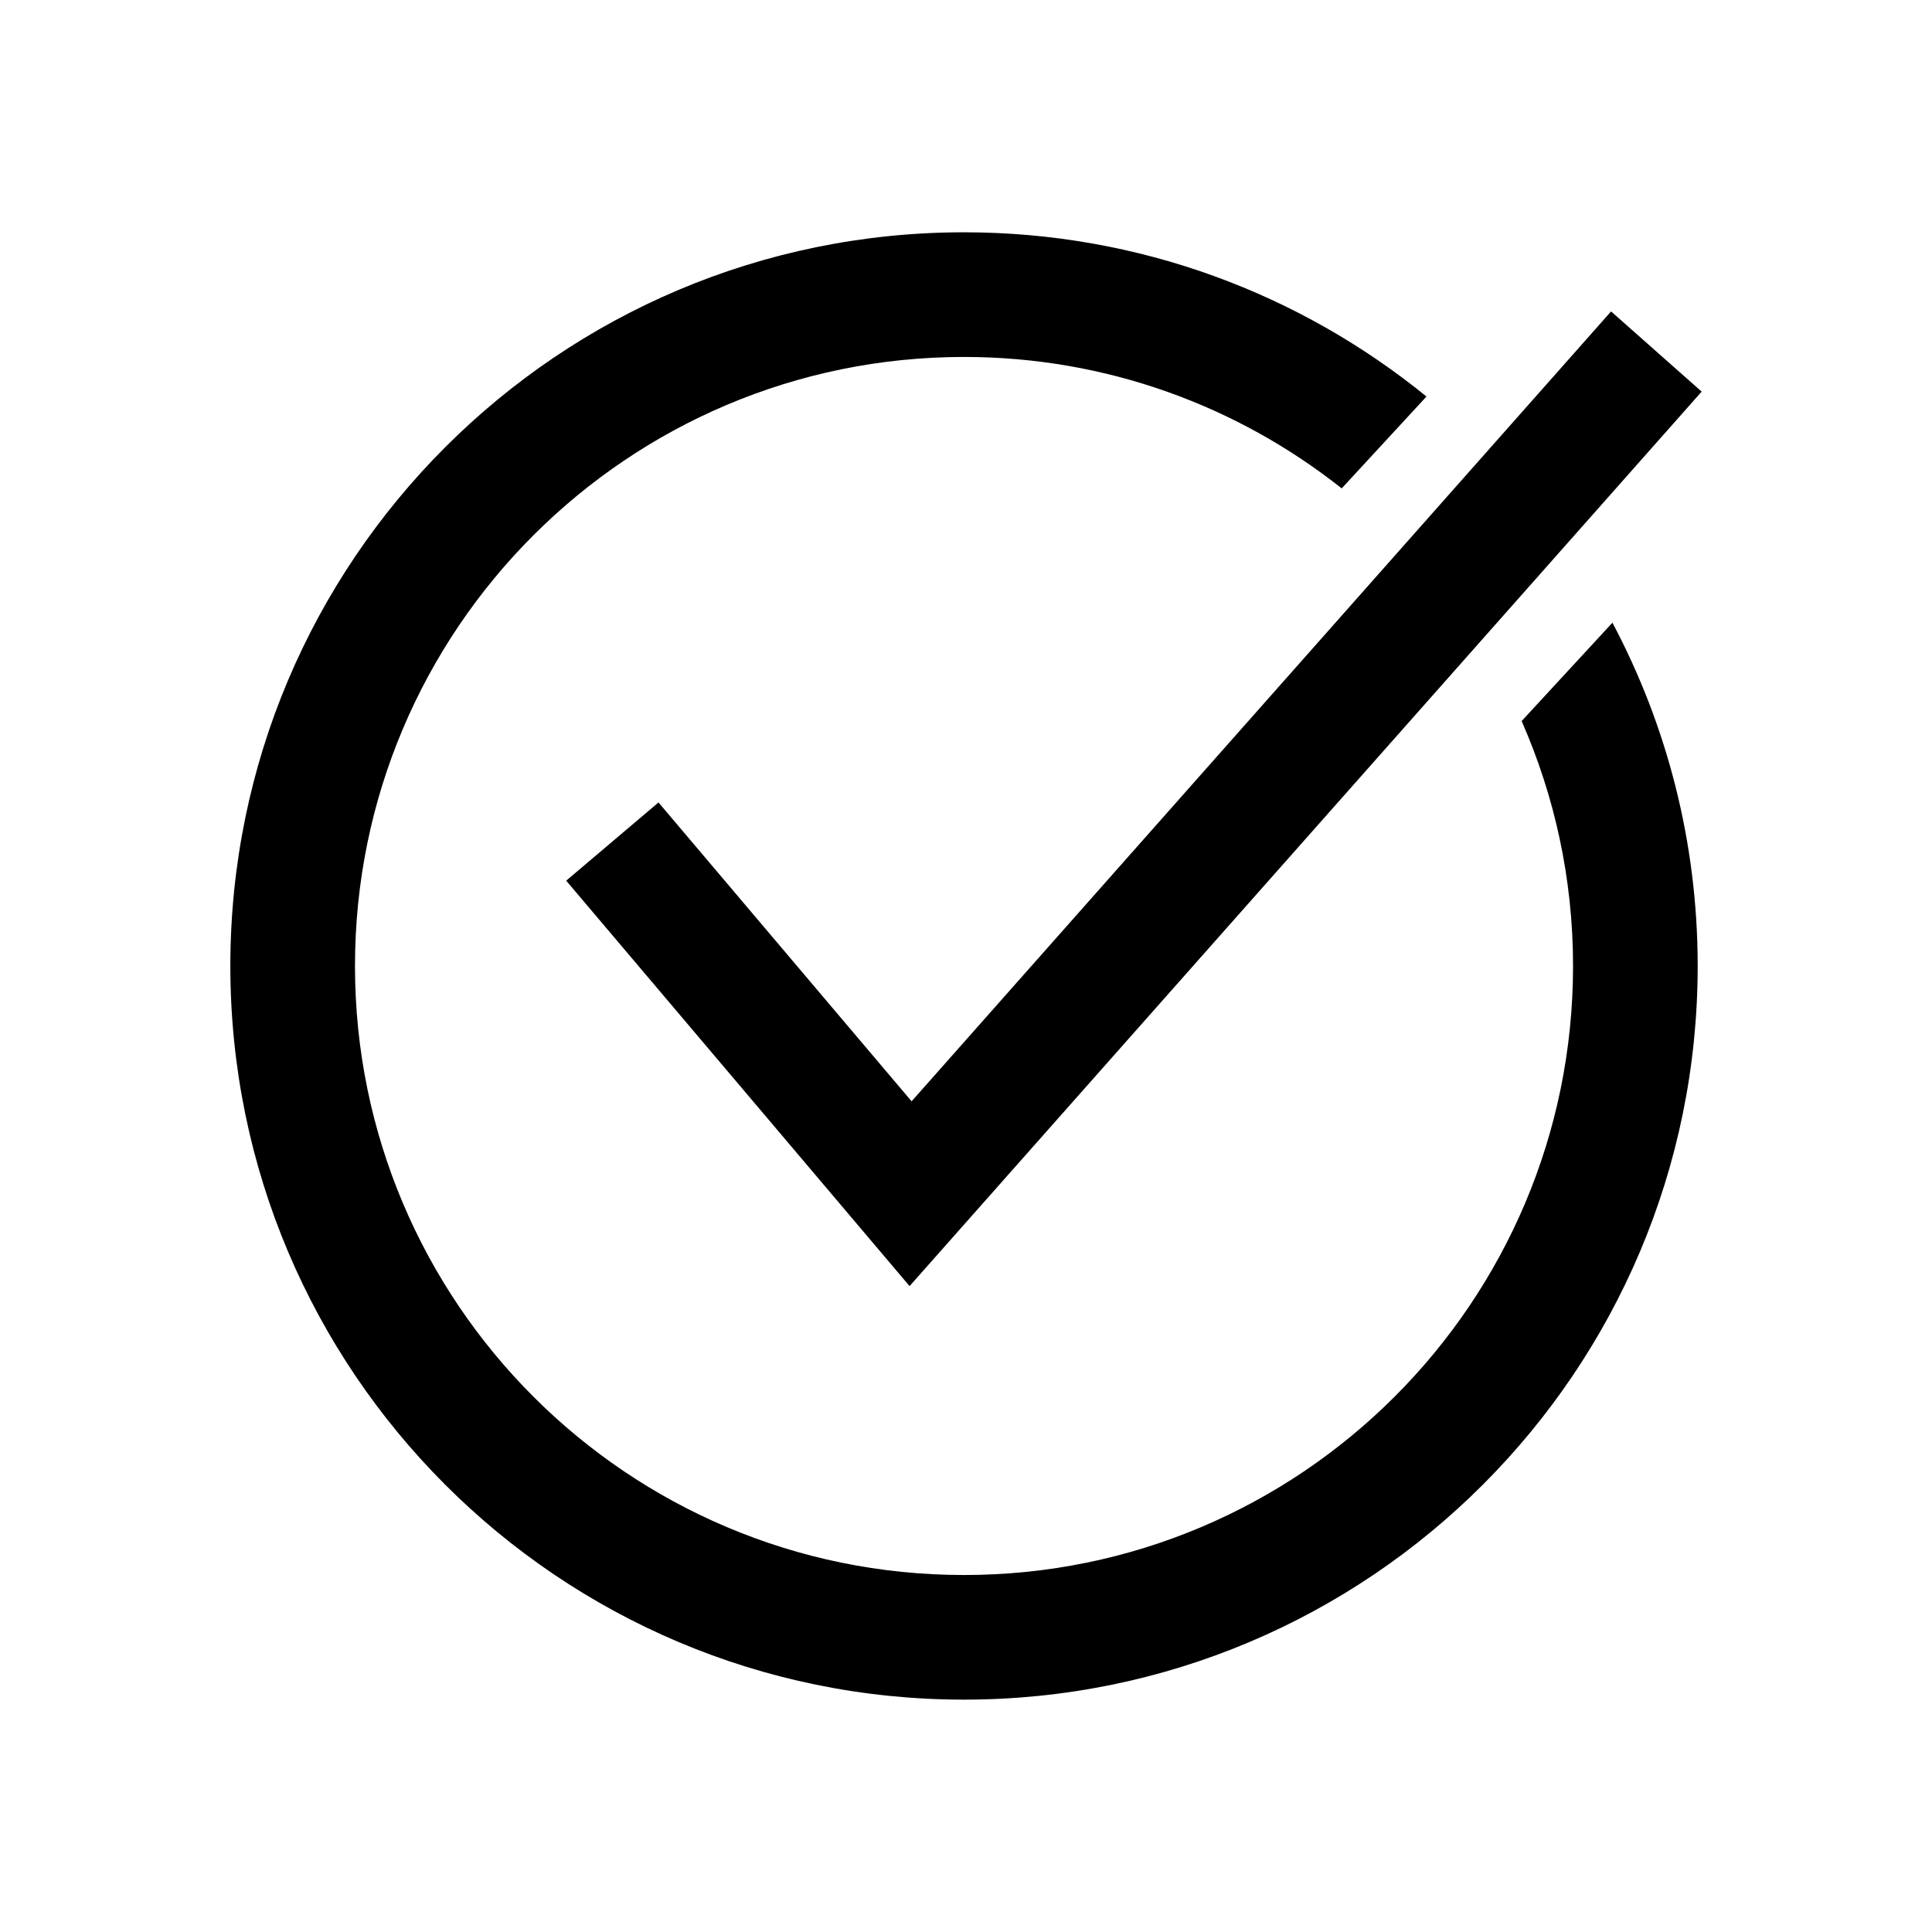 <?xml version="1.0" encoding="UTF-8"?>
<!-- Uploaded to: ICON Repo, www.iconrepo.com, Generator: ICON Repo Mixer Tools -->
<svg fill="#000000" width="800px" height="800px" version="1.1" viewBox="144 144 512 512" xmlns="http://www.w3.org/2000/svg">
 <g>
  <path d="m318.51 356.66-24.465 20.723 91 107.45 209.91-237.05-24.004-21.254-185.37 209.33z"/>
  <path d="m547.25 335.09c8.738 19.867 13.625 41.809 13.625 64.906 0 89.141-72.262 161.4-161.4 161.4-89.137-0.004-161.4-72.266-161.4-161.4 0-89.141 72.262-161.4 161.4-161.4 37.82 0 72.578 13.047 100.09 34.832l22.469-24.344c-33.445-27.199-76.09-43.523-122.56-43.523-107.38 0-194.43 87.051-194.43 194.43 0 107.38 87.051 194.43 194.43 194.43s194.43-87.051 194.43-194.43c0-32.875-8.191-63.824-22.594-90.973z"/>
 </g>
</svg>